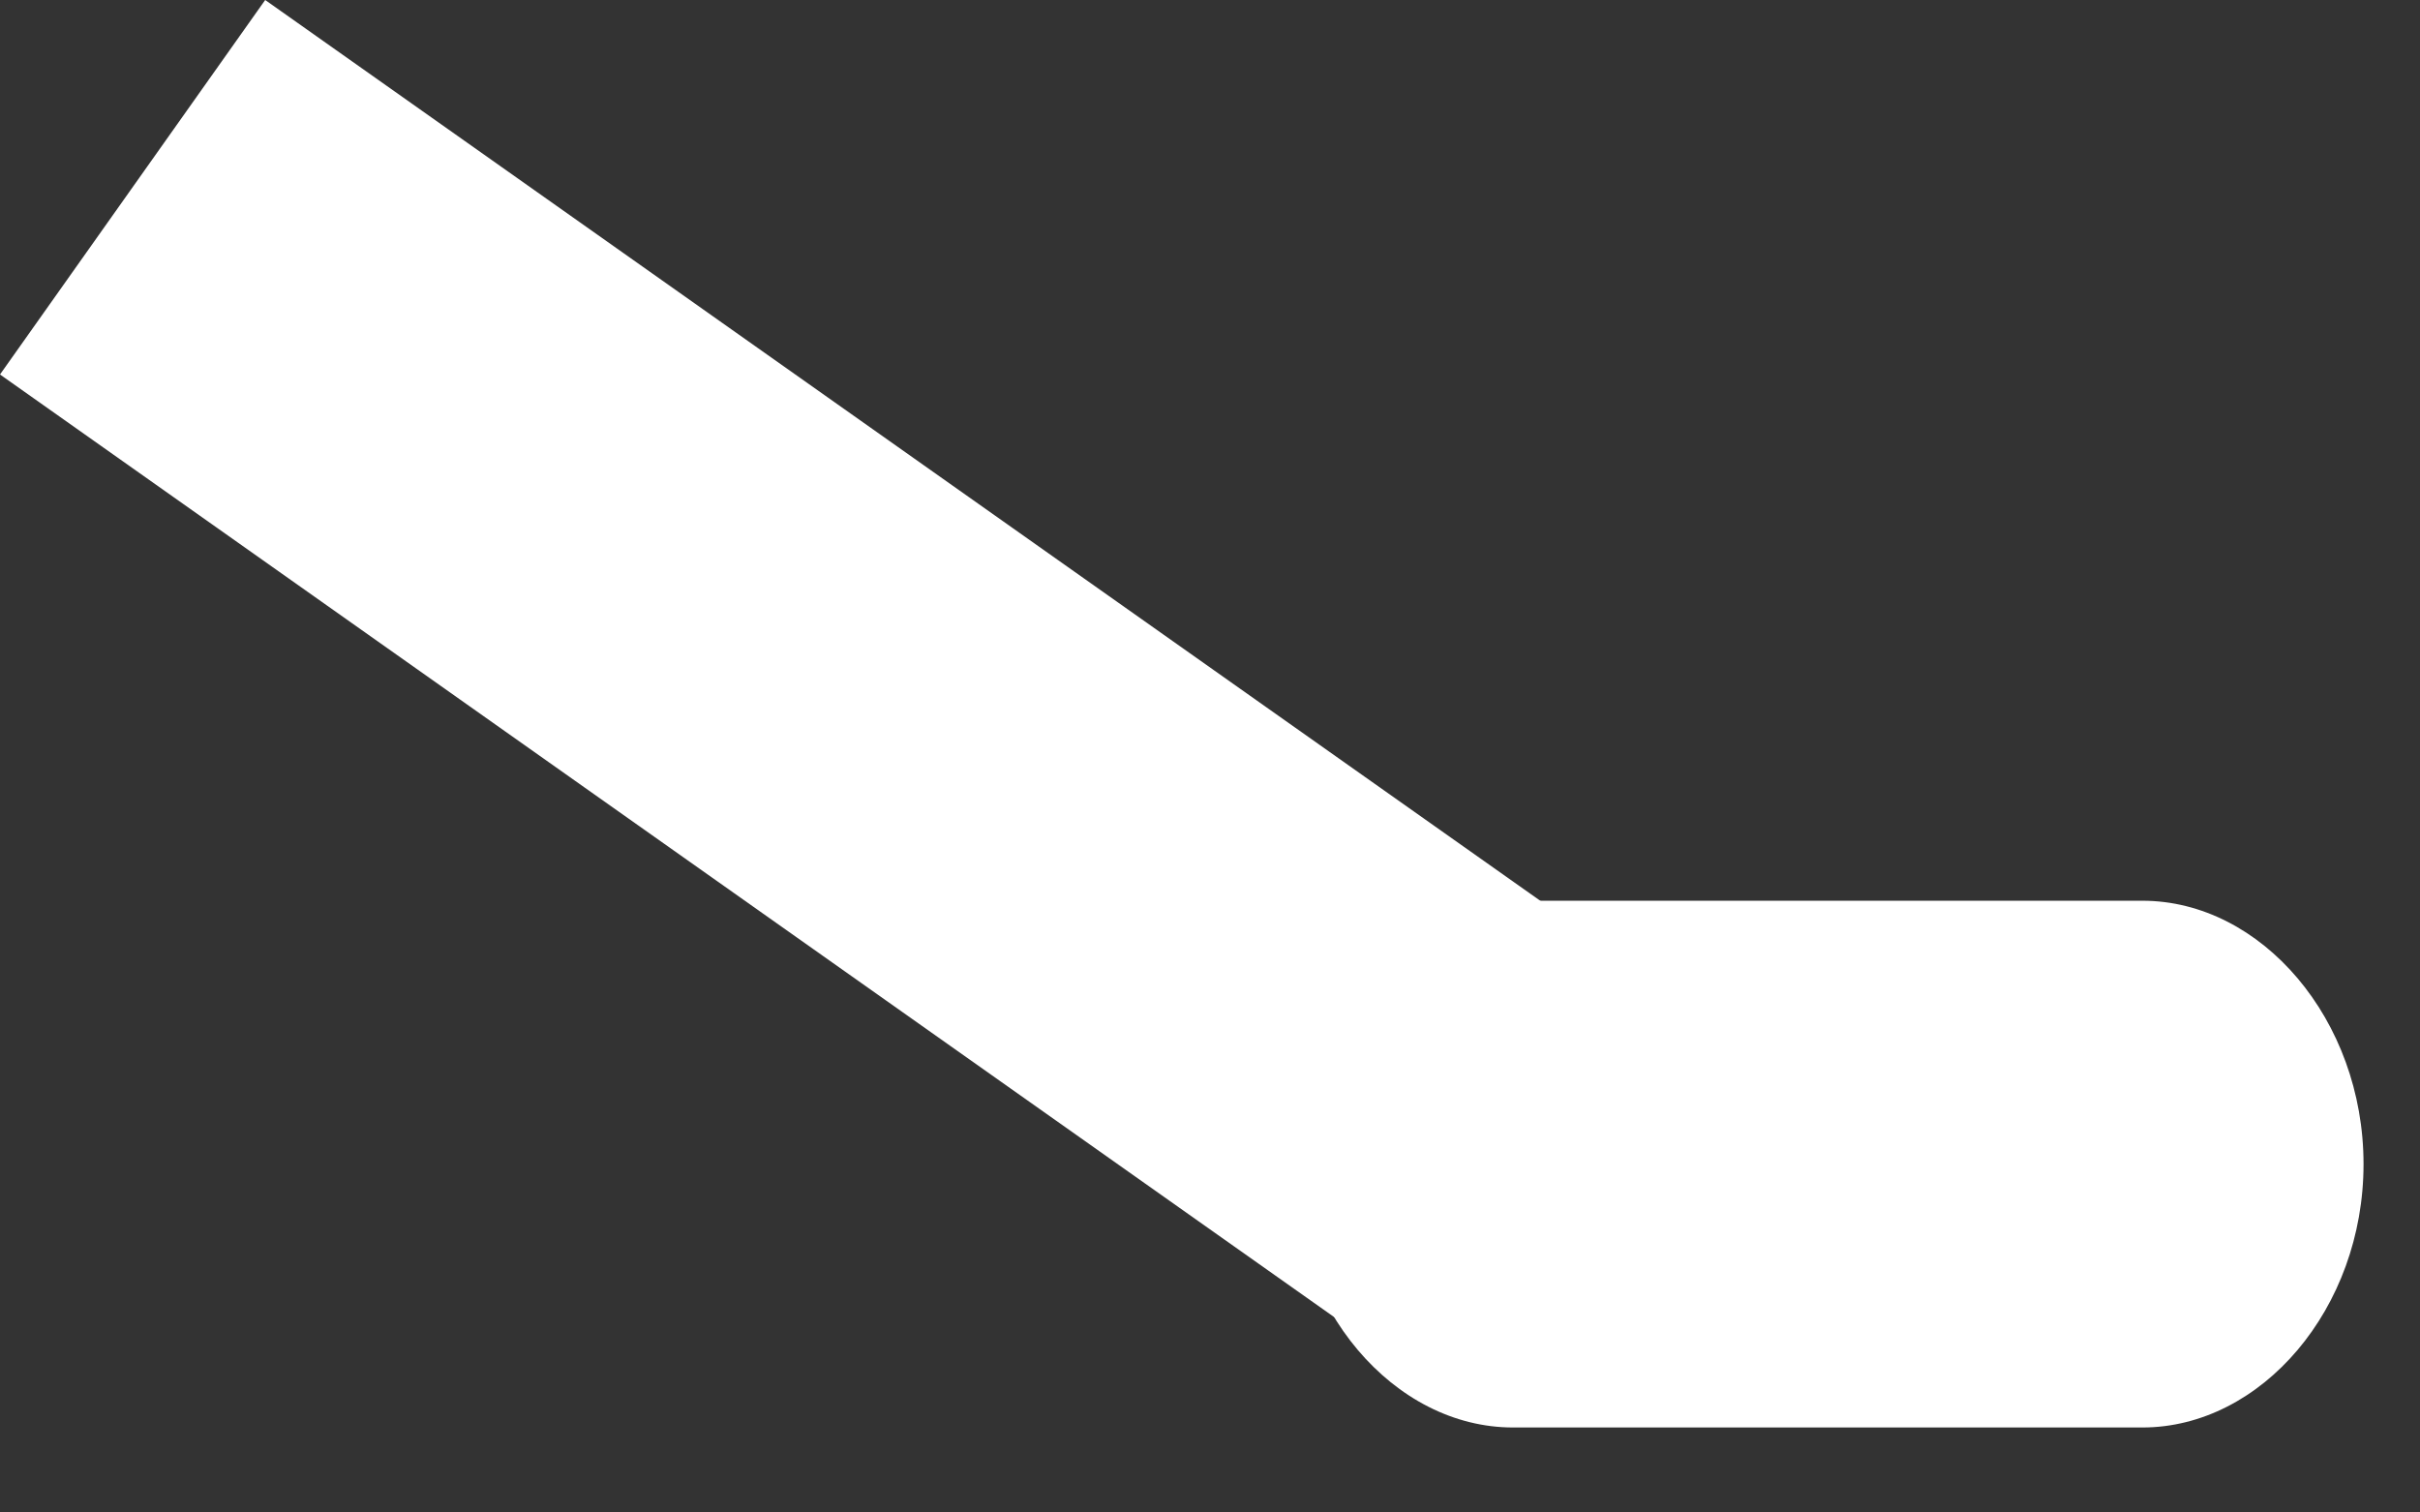 <?xml version="1.0" encoding="utf-8"?>
<svg xmlns="http://www.w3.org/2000/svg" fill="none" height="100%" overflow="visible" preserveAspectRatio="none" style="display: block;" viewBox="0 0 24 15" width="100%">
<rect x="0" y="0" width="24" height="15" fill="#333333" stroke="none"/>
<g id="Group">
<path d="M2.63 -0L6.67819e-08 3.714L13.636 13.348L16.266 9.633L2.63 -0Z" fill="white" id="Vector"/>
<path d="M12.812 11.545C12.812 10.113 13.824 8.933 15.005 8.933H21.247C22.427 8.933 23.44 10.113 23.44 11.545C23.44 12.977 22.427 14.157 21.247 14.157H15.005C13.824 14.157 12.812 12.977 12.812 11.545Z" fill="white" id="Vector_2"/>
</g>
</svg>